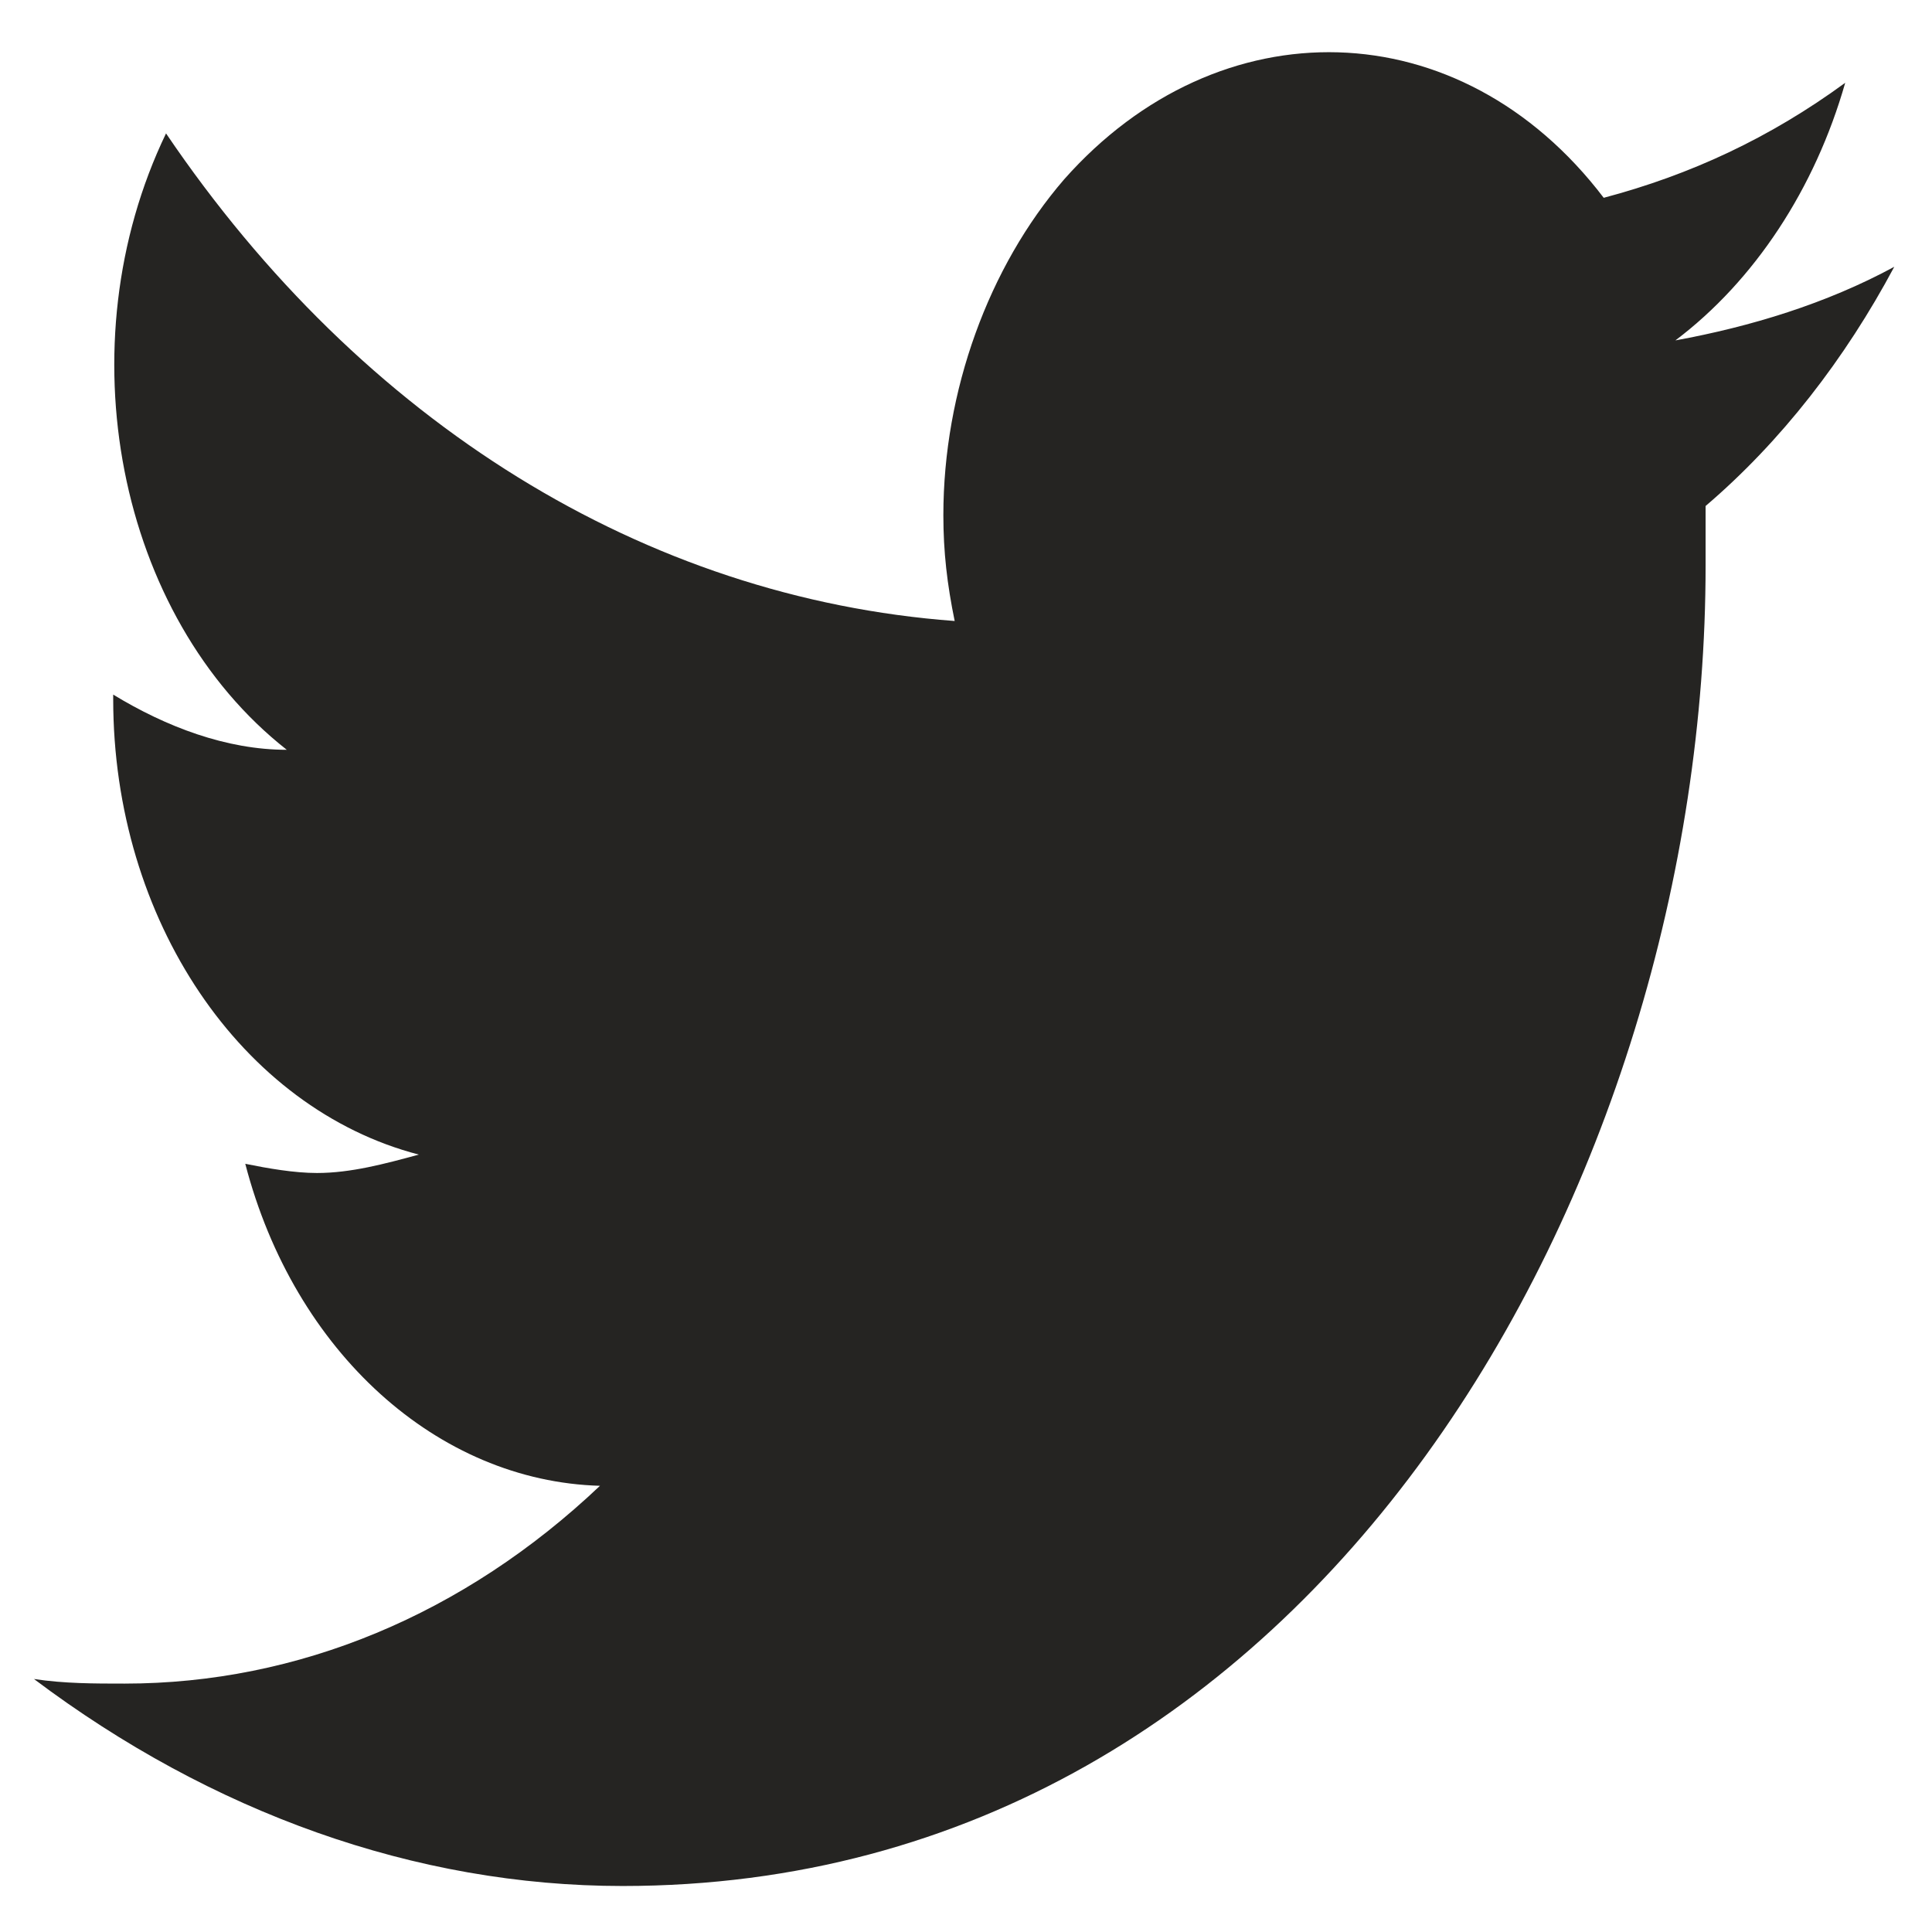 <svg version="1.2" xmlns="http://www.w3.org/2000/svg" xmlns:xlink="http://www.w3.org/1999/xlink" overflow="visible" preserveAspectRatio="none" viewBox="0 0 51.2 42" xml:space="preserve" y="0px" x="0px" id="Layer_1_1545079563600" width="18" height="18"><g transform="translate(1, 1)"><style type="text/css">
	.st0_1545079563600{fill:#252422;}
</style><g>
	<g id="Layer_1-2_1545079563600">
		<path d="M15.5,40C34,40,44.2,24.6,44.2,11.3c0-0.4,0-0.9,0-1.3c2-1.4,3.7-3.2,5-5.2c-1.8,0.8-3.8,1.3-5.8,1.6&#10;&#9;&#9;&#9;c2.1-1.3,3.7-3.3,4.5-5.6c-2,1.2-4.1,2-6.4,2.5c-3.8-4.1-10.2-4.2-14.3-0.4c-2,1.9-3.2,4.6-3.2,7.3c0,0.8,0.1,1.5,0.3,2.3&#10;&#9;&#9;&#9;C16.1,12,8.6,8.2,3.4,1.9C0.7,6.5,2.1,12.4,6.6,15.3C5,15.3,3.4,14.8,2,14.1v0.1c0,4.8,3.4,8.9,8.1,9.9c-0.9,0.2-1.8,0.4-2.7,0.4&#10;&#9;&#9;&#9;c-0.6,0-1.3-0.1-1.9-0.2c1.3,4.1,5.1,6.9,9.4,7c-3.6,2.8-8,4.3-12.6,4.3c-0.8,0-1.6,0-2.4-0.1C4.6,38.4,10,40,15.5,40" class="st0_1545079563600" vector-effect="non-scaling-stroke"/>
	</g>
</g></g></svg>
